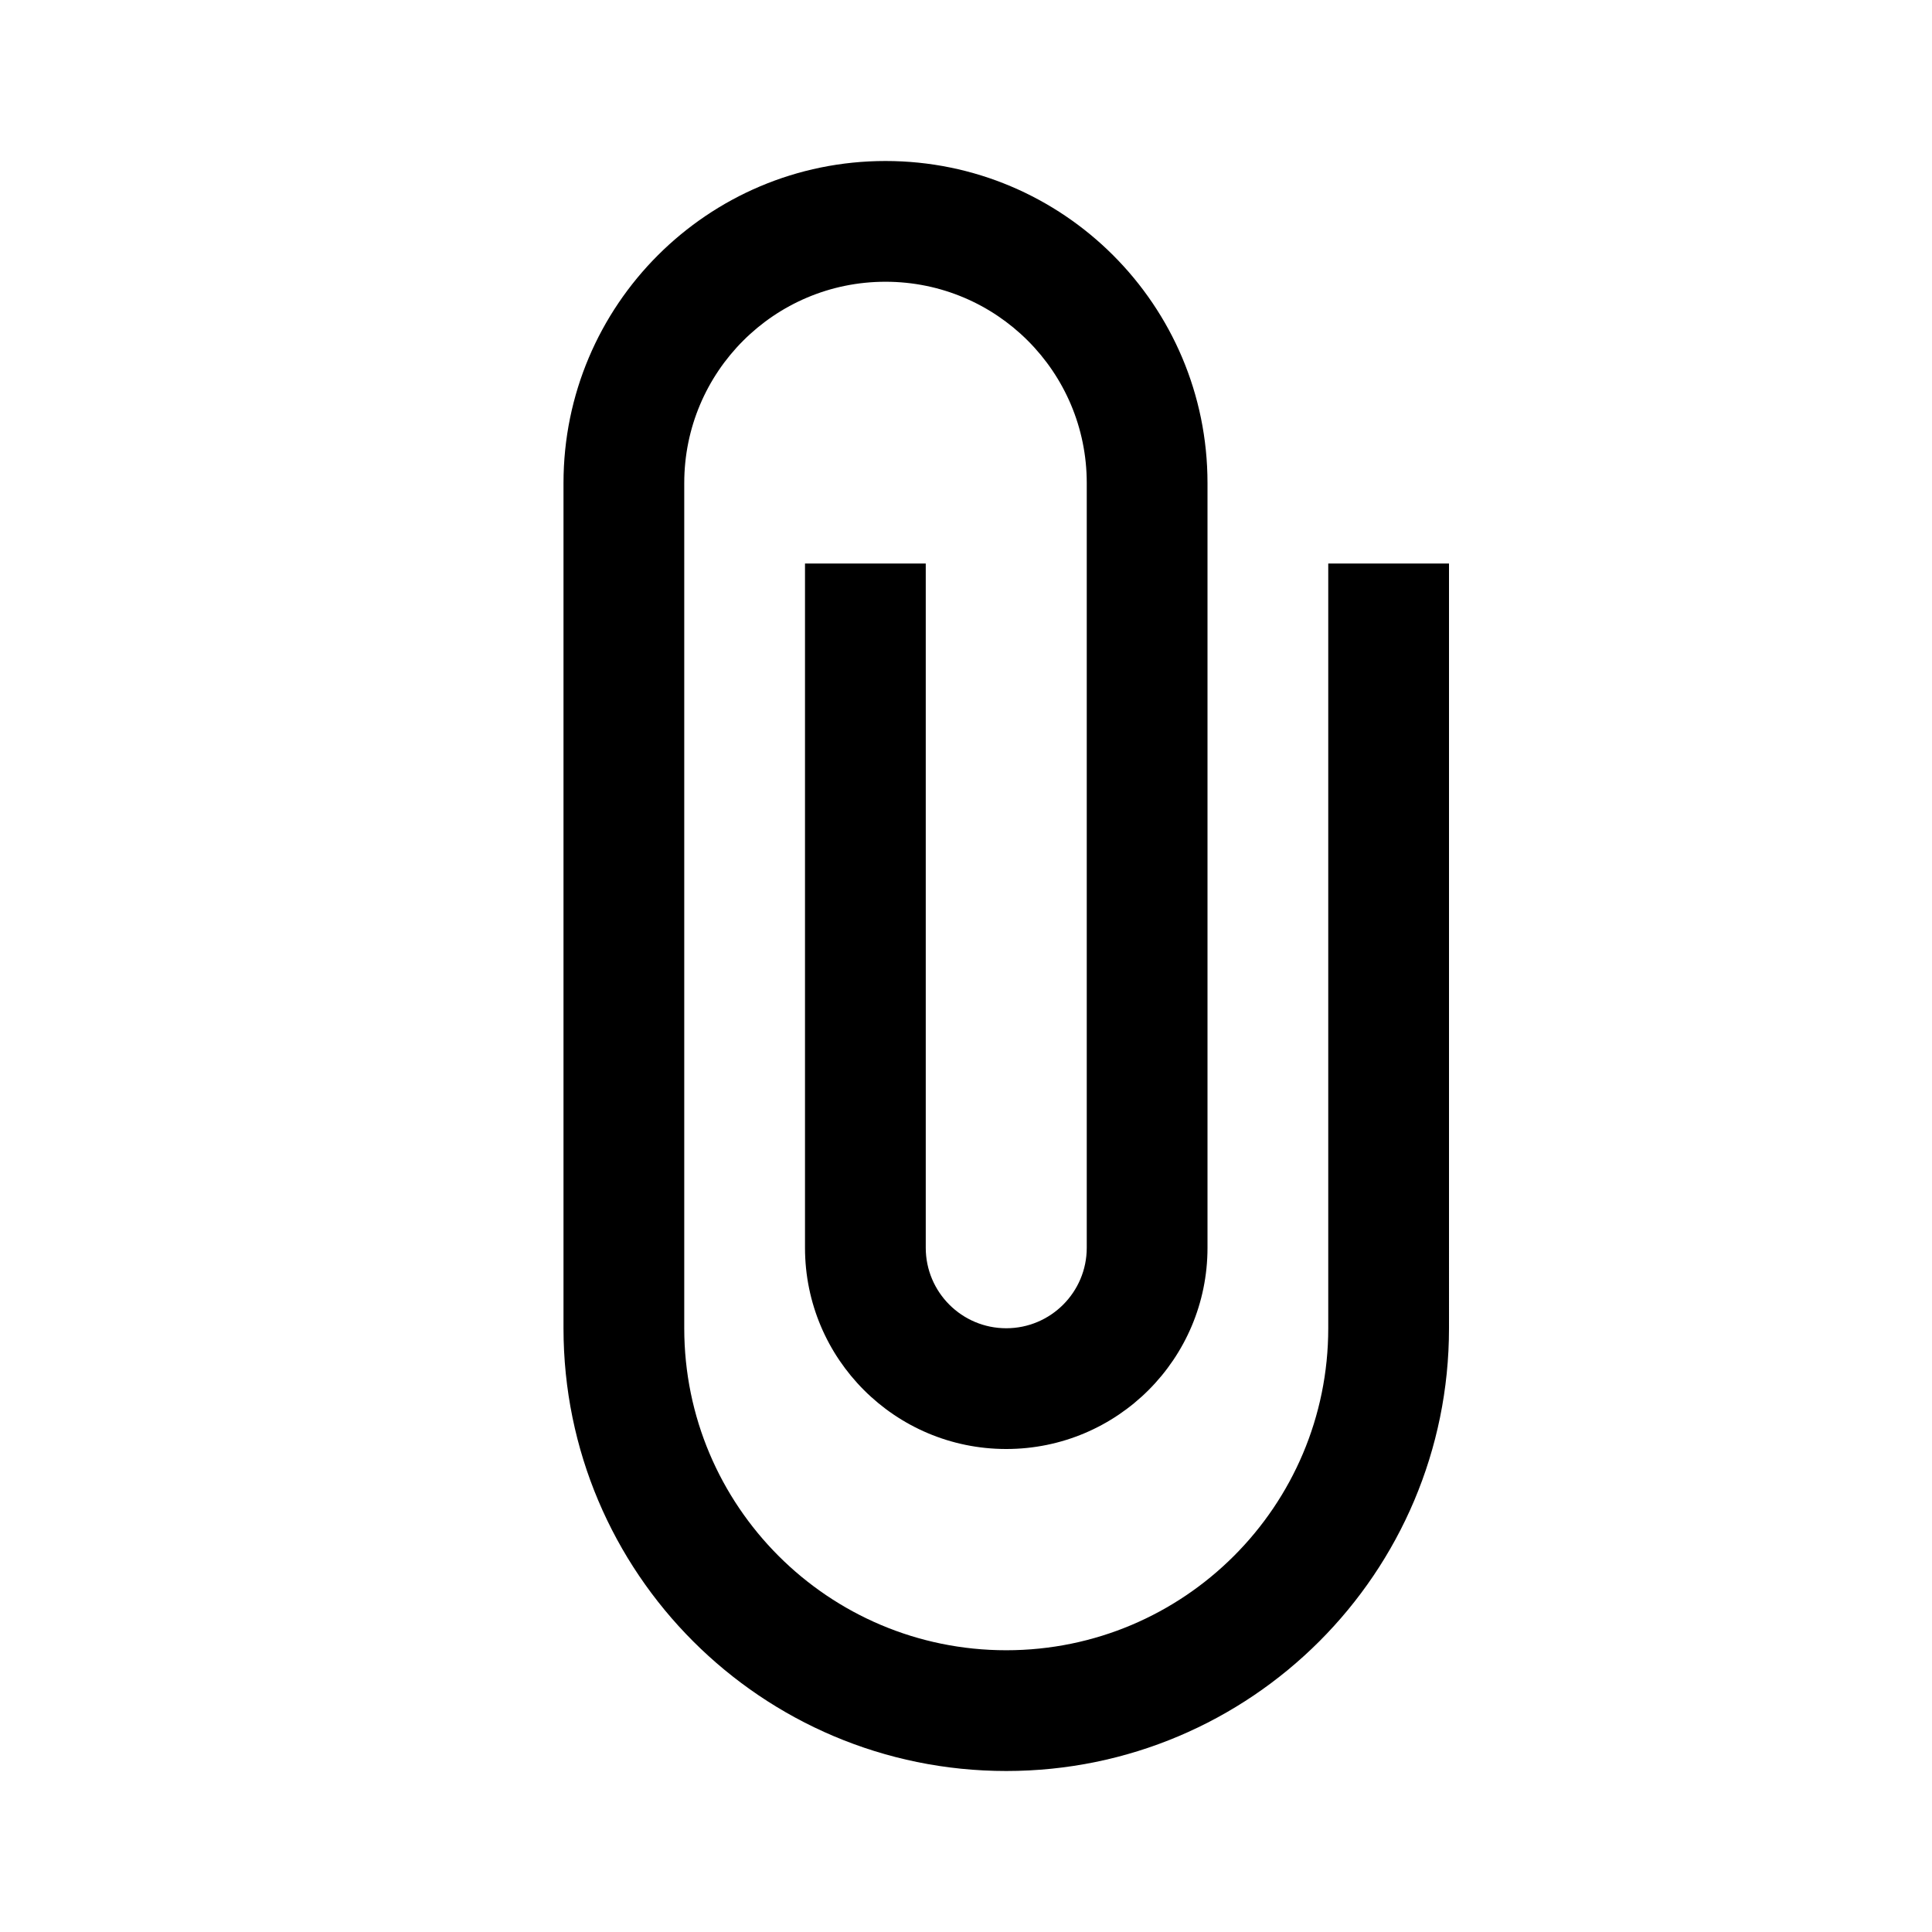 <?xml version="1.0" encoding="UTF-8"?><!DOCTYPE svg PUBLIC "-//W3C//DTD SVG 1.1//EN" "http://www.w3.org/Graphics/SVG/1.1/DTD/svg11.dtd"><svg xmlns="http://www.w3.org/2000/svg" xmlns:xlink="http://www.w3.org/1999/xlink" version="1.1" width="24" height="24" viewBox="0 0 24 24"><path d="M16.5,7v9.5c0,2.209-1.791,4-4,4s-4-1.791-4-4V6c0-1.381,1.119-2.5,2.5-2.5s2.5,1.119,2.5,2.5v9.5c0,0.552-0.448,1-1,1
	s-1-0.448-1-1V7H10v8.5c0,1.381,1.119,2.5,2.5,2.5s2.5-1.119,2.5-2.5V6c0-2.209-1.791-4-4-4S7,3.791,7,6v10.5
	c0,3.038,2.462,5.5,5.5,5.5s5.5-2.462,5.5-5.5V7H16.5z"/></svg>